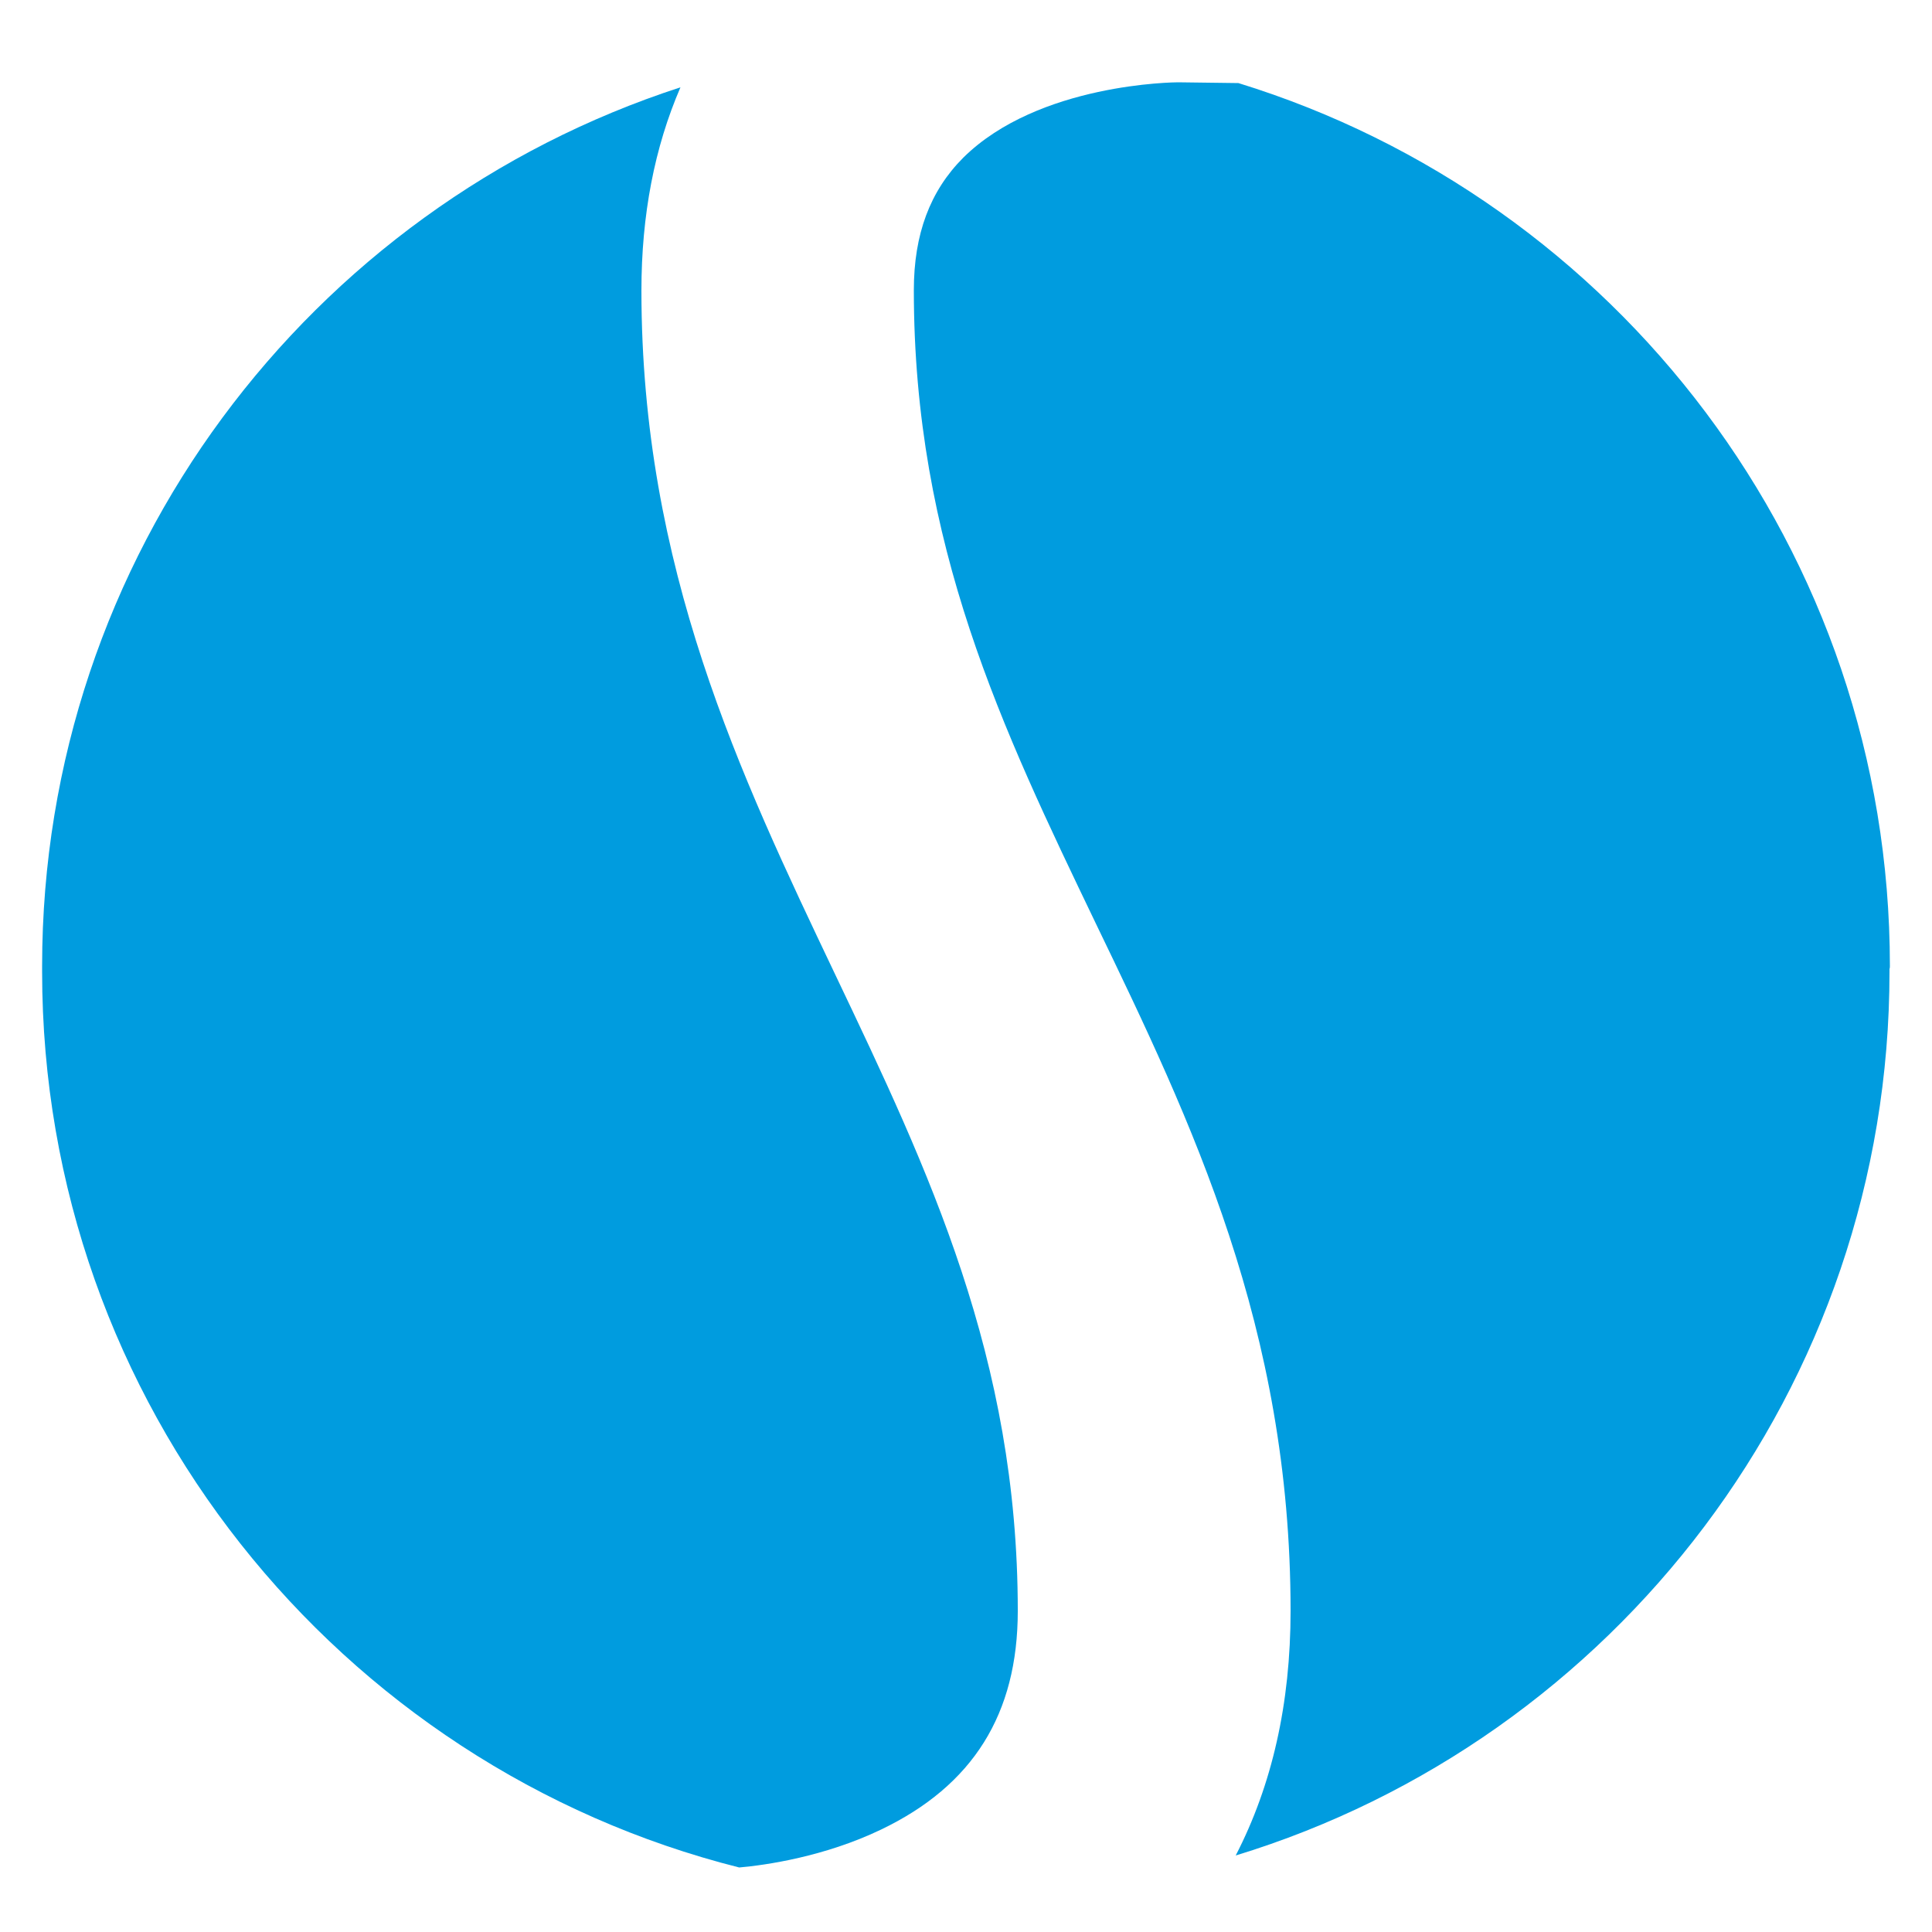 <svg xmlns="http://www.w3.org/2000/svg" xmlns:xlink="http://www.w3.org/1999/xlink" id="Livello_1" x="0px" y="0px" viewBox="0 0 500 500" style="enable-background:new 0 0 500 500;" xml:space="preserve"><style type="text/css">	.st0{fill:#009CDF;}	.st1{filter:url(#Adobe_OpacityMaskFilter);}	.st2{fill:#FFFFFF;}			.st3{mask:url(#SVGID_00000085213733586971548890000002385566199853219211_);fill:#27294B;stroke:#27294B;stroke-width:11;stroke-miterlimit:10;}	.st4{fill:#C7396C;}	.st5{fill:#27294B;stroke:#27294B;stroke-width:11;stroke-miterlimit:10;}	.st6{fill:#27294B;stroke:#27294B;stroke-width:36.05;stroke-miterlimit:10;}</style><g>	<path class="st0" d="M489.1,250c0-107.5-70.9-198.4-168.6-228.5l-15.6-0.2c0,0,0,0,0,0c-0.7,0-36.1,0.2-55.6,19.5  c-8.6,8.6-12.8,19.8-12.8,34.3c0,66,22.9,113.5,47.1,163.9c24.8,51.4,50.4,104.6,50.4,177.9c0,24-4.8,45.1-14.2,63.3  c97.9-29.9,169.2-121,169.2-228.7c0-0.2,0-0.5,0-0.7C489.1,250.5,489.1,250.3,489.1,250z"></path>	<path class="st0" d="M228,473.5c23.8-11.4,35.4-29.9,35.4-56.6c0-65.5-23-113.8-47.3-164.8C191.5,200.4,166,146.9,166,75.2  c0-19.6,3.4-37.1,10.1-52.6C80.2,53.7,10.9,143.8,10.9,250c0,0.3,0,0.5,0,0.8c0,0.2,0,0.5,0,0.7c0,111.8,76.8,205.7,180.4,231.8  C198.2,482.7,213.4,480.5,228,473.5z"></path></g></svg>